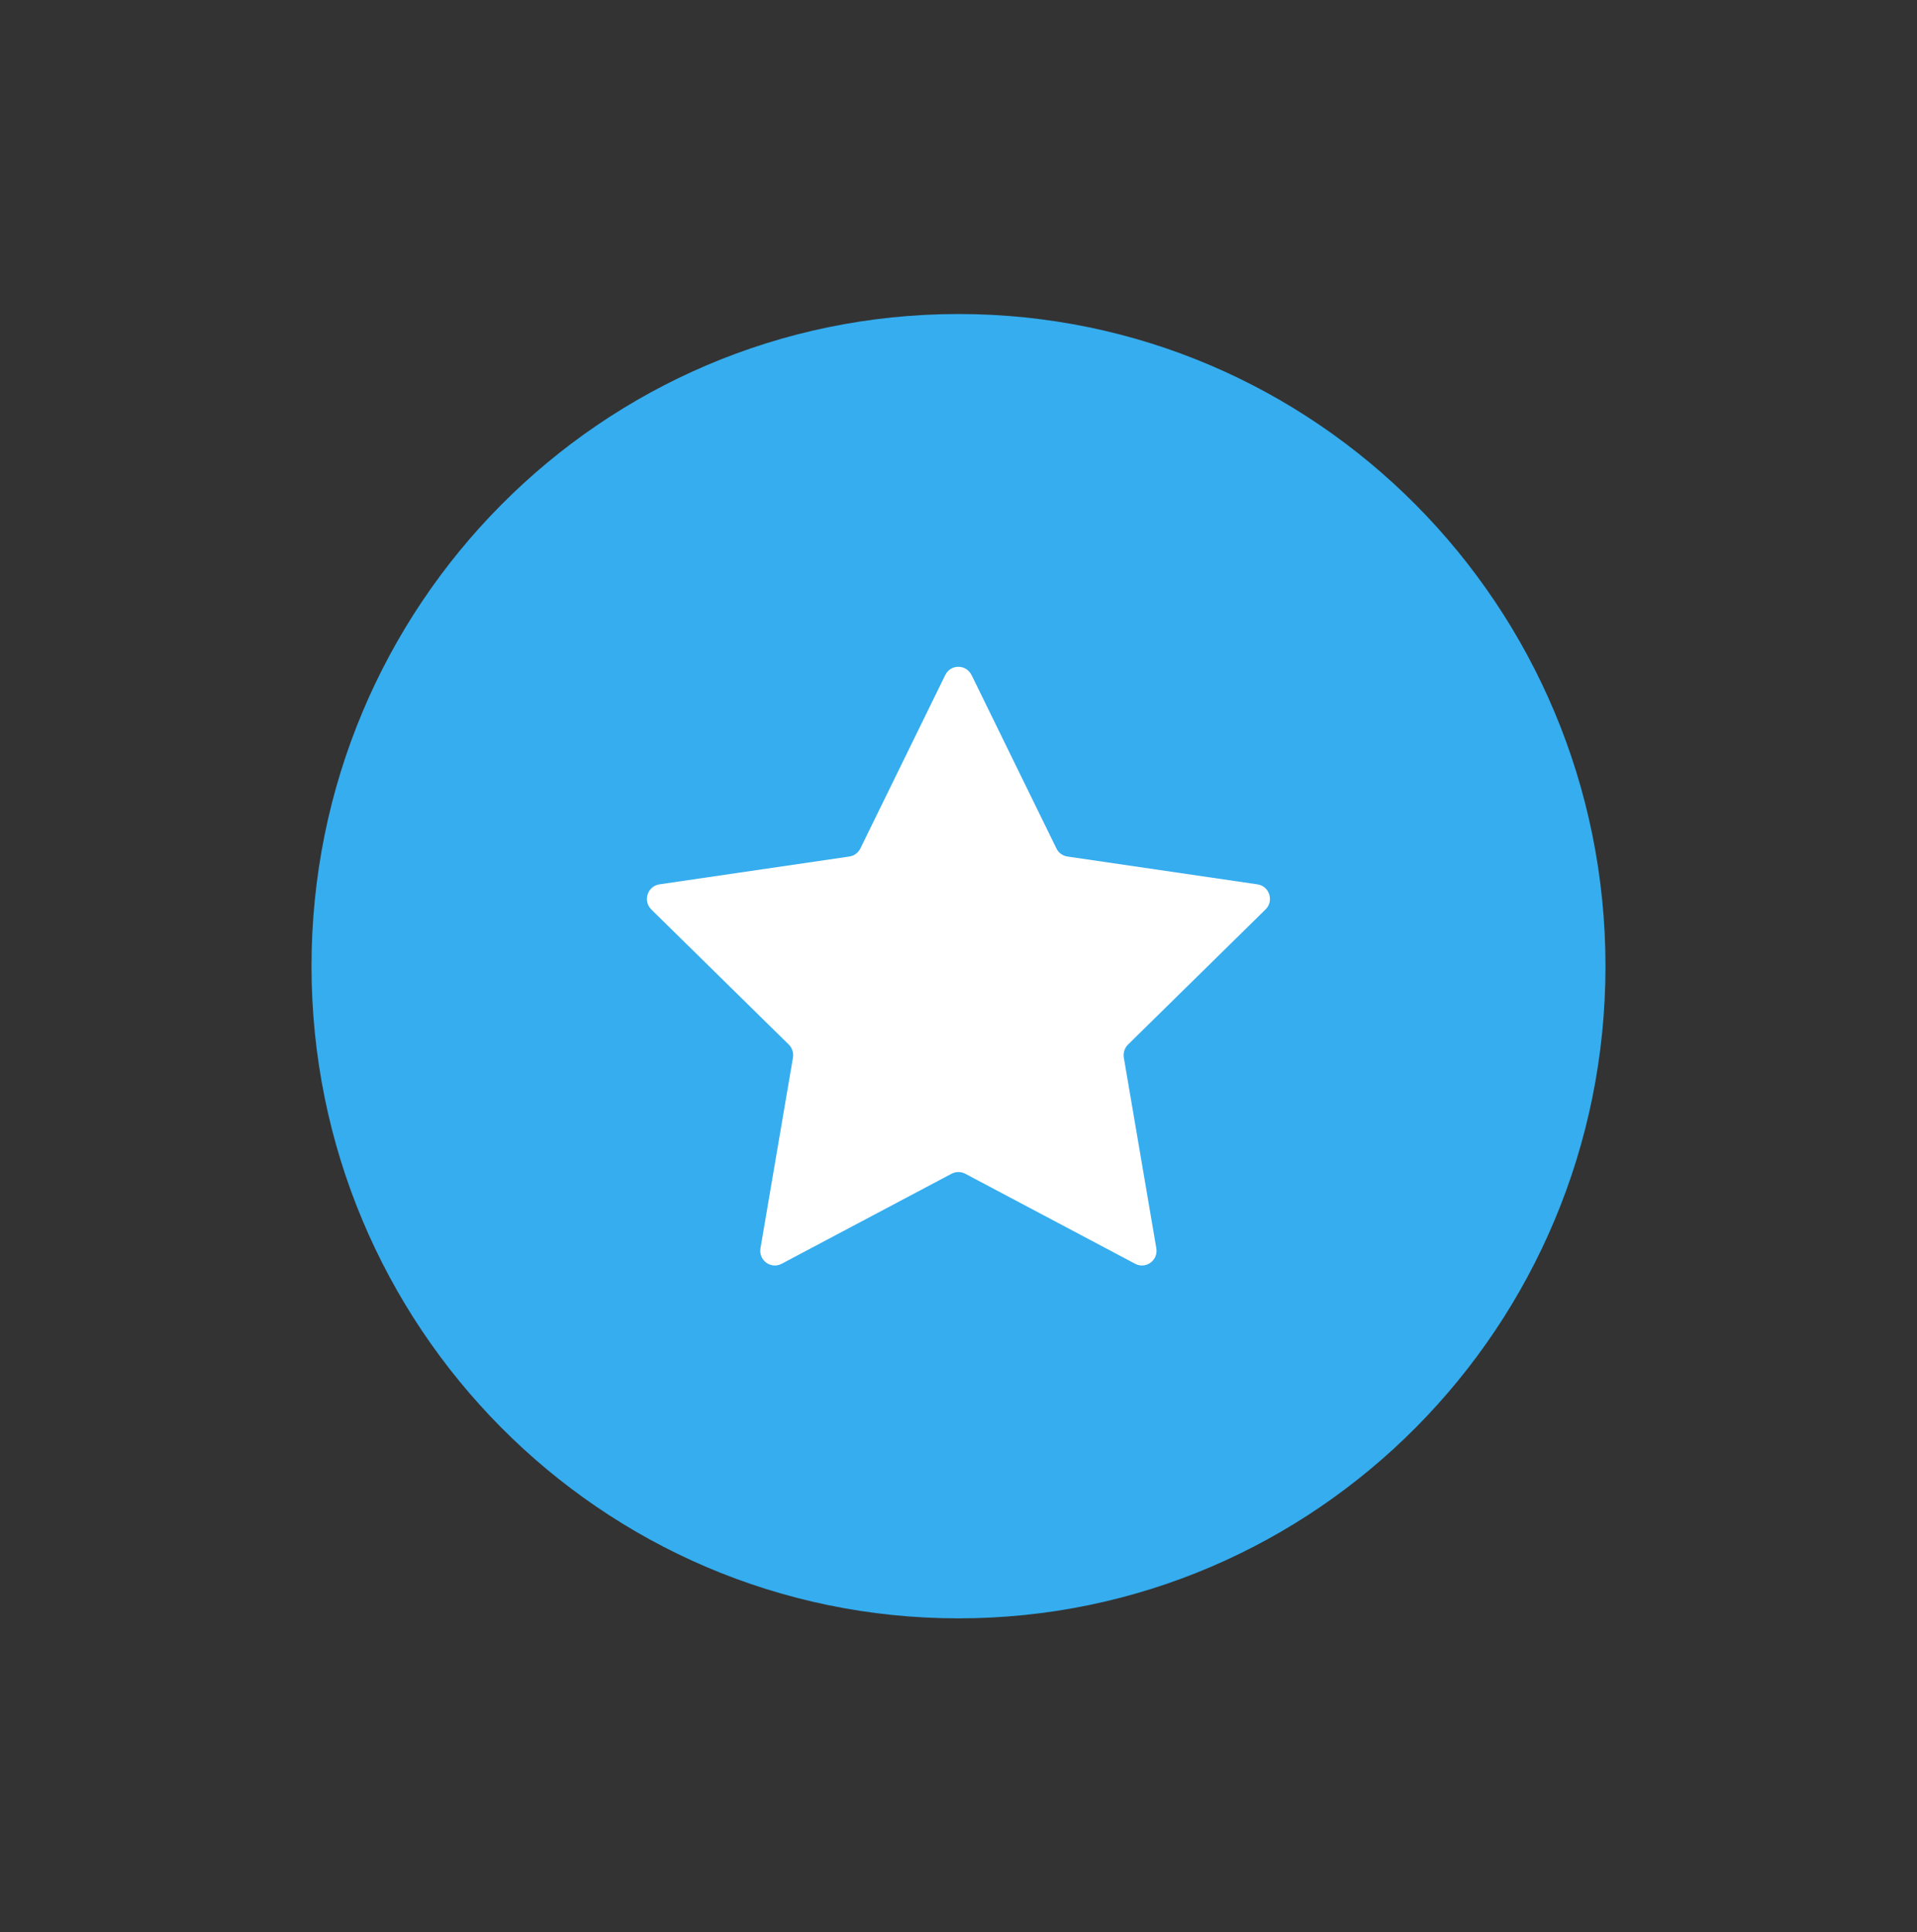 <svg width="122" height="123" viewBox="0 0 122 123" fill="none" xmlns="http://www.w3.org/2000/svg">
<rect x="0" y="0" width="122" height="123" fill="#333333" stroke="none"/>
<path d="M61 103.012C83.74 103.012 102.175 84.427 102.175 61.5C102.175 38.573 83.74 19.988 61 19.988C38.26 19.988 19.825 38.573 19.825 61.5C19.825 84.427 38.26 103.012 61 103.012Z" fill="#35ADEF"/>
<path d="M61.83 42.964L67.234 54.009C67.368 54.286 67.631 54.477 67.936 54.52L80.026 56.291C80.788 56.402 81.093 57.349 80.538 57.89L71.791 66.488C71.571 66.703 71.474 67.01 71.522 67.318L73.59 79.458C73.719 80.221 72.925 80.805 72.242 80.442L61.427 74.71C61.159 74.569 60.835 74.569 60.561 74.71L49.745 80.442C49.062 80.805 48.269 80.221 48.397 79.458L50.465 67.318C50.514 67.017 50.416 66.703 50.197 66.488L41.45 57.89C40.901 57.349 41.206 56.408 41.962 56.291L54.052 54.52C54.357 54.477 54.613 54.286 54.754 54.009L60.158 42.964C60.5 42.269 61.482 42.269 61.824 42.964H61.83Z" fill="white"/>
</svg>

